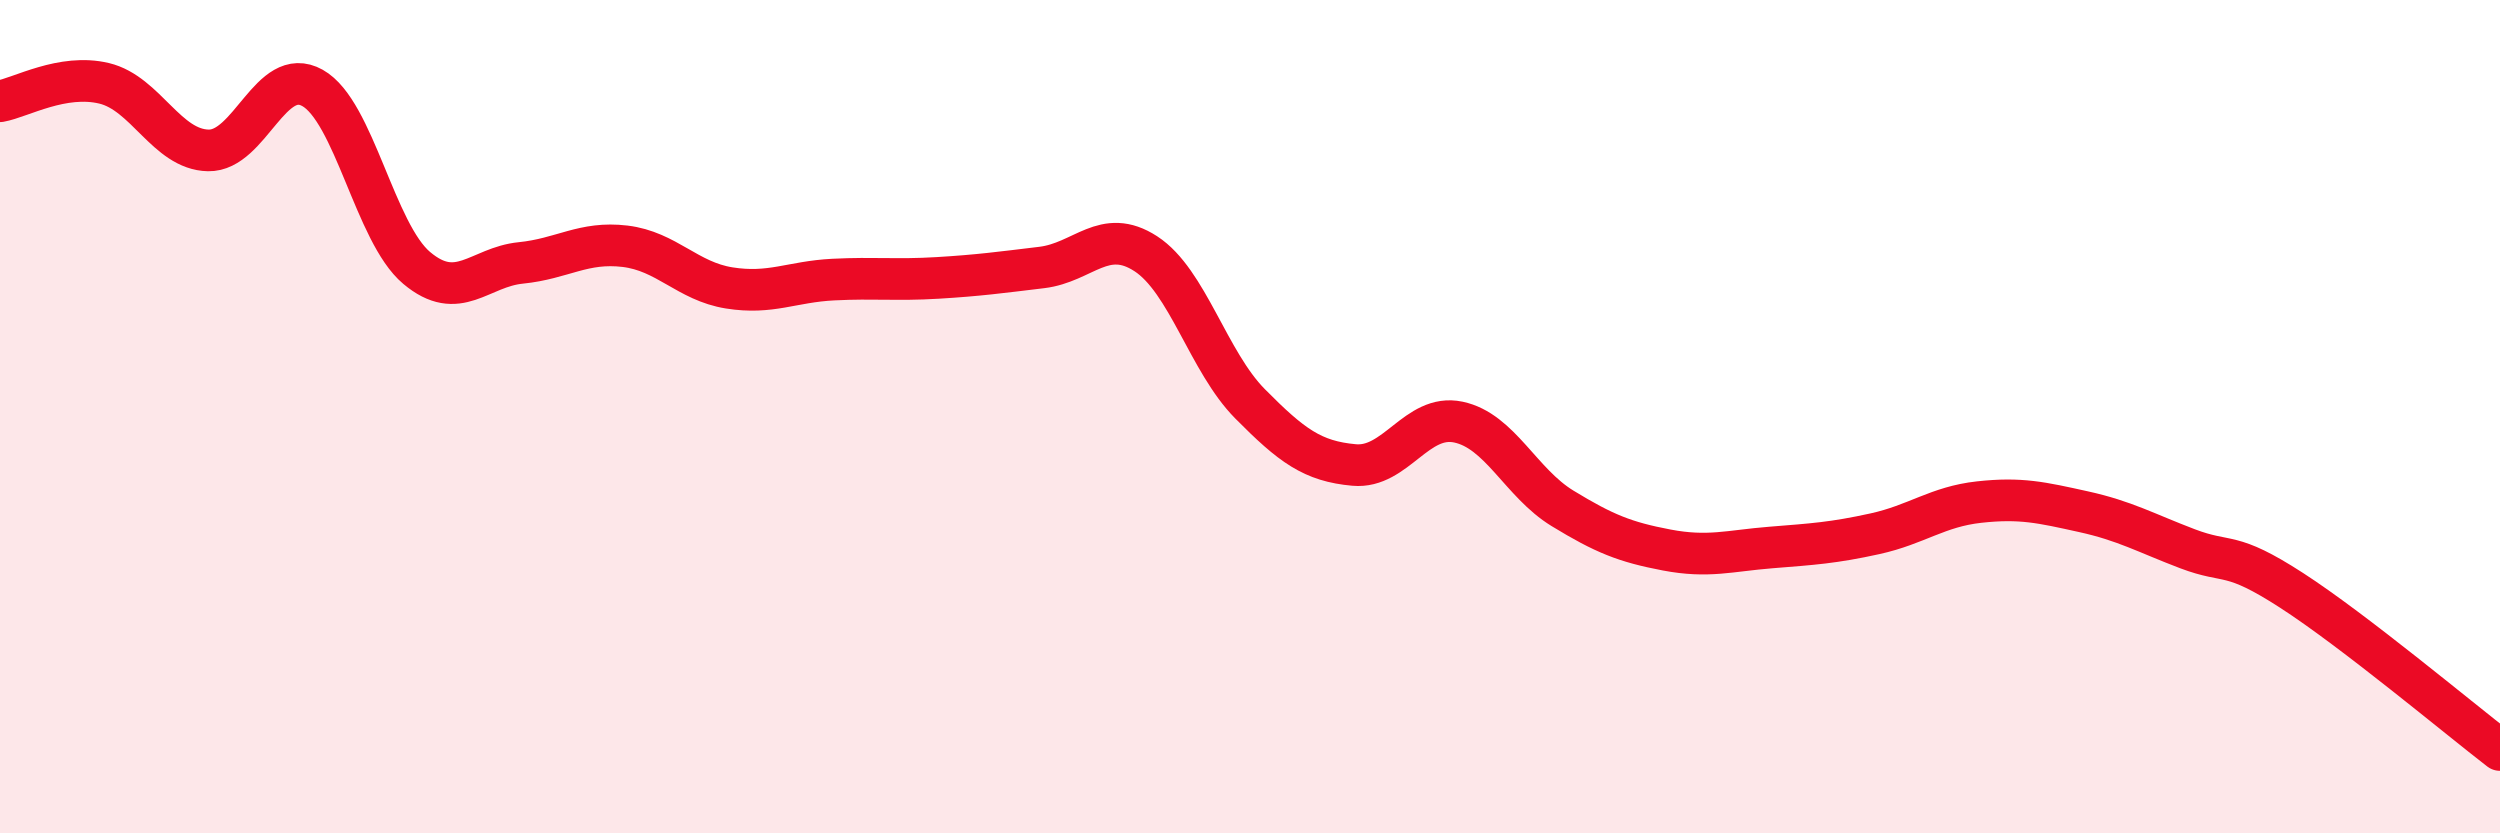 
    <svg width="60" height="20" viewBox="0 0 60 20" xmlns="http://www.w3.org/2000/svg">
      <path
        d="M 0,2.43 C 0.5,2.34 1.5,1.76 2.5,2 C 3.5,2.24 4,3.59 5,3.61 C 6,3.63 6.5,1.55 7.5,2.11 C 8.5,2.67 9,5.59 10,6.43 C 11,7.27 11.5,6.41 12.5,6.31 C 13.5,6.21 14,5.79 15,5.91 C 16,6.03 16.5,6.75 17.5,6.91 C 18.5,7.07 19,6.76 20,6.71 C 21,6.66 21.5,6.73 22.5,6.67 C 23.5,6.61 24,6.54 25,6.42 C 26,6.3 26.5,5.44 27.5,6.09 C 28.5,6.74 29,8.68 30,9.69 C 31,10.7 31.5,11.07 32.5,11.16 C 33.5,11.25 34,9.92 35,10.13 C 36,10.34 36.5,11.59 37.5,12.2 C 38.5,12.81 39,13.01 40,13.2 C 41,13.39 41.5,13.22 42.5,13.14 C 43.5,13.06 44,13.03 45,12.81 C 46,12.59 46.5,12.16 47.5,12.05 C 48.5,11.94 49,12.06 50,12.28 C 51,12.5 51.5,12.79 52.5,13.17 C 53.5,13.55 53.5,13.2 55,14.17 C 56.5,15.14 59,17.23 60,18L60 20L0 20Z"
        fill="#EB0A25"
        opacity="0.1"
        stroke-linecap="round"
        stroke-linejoin="round"
      />
      <path
        d="M 0,2.43 C 0.5,2.34 1.5,1.76 2.5,2 C 3.5,2.24 4,3.59 5,3.61 C 6,3.63 6.5,1.55 7.5,2.11 C 8.5,2.67 9,5.59 10,6.43 C 11,7.27 11.5,6.41 12.5,6.31 C 13.5,6.21 14,5.79 15,5.91 C 16,6.03 16.5,6.75 17.5,6.91 C 18.5,7.07 19,6.76 20,6.71 C 21,6.66 21.5,6.73 22.5,6.67 C 23.5,6.61 24,6.54 25,6.42 C 26,6.3 26.5,5.44 27.5,6.09 C 28.5,6.74 29,8.68 30,9.69 C 31,10.7 31.5,11.07 32.5,11.16 C 33.5,11.25 34,9.92 35,10.13 C 36,10.34 36.5,11.59 37.5,12.2 C 38.5,12.81 39,13.01 40,13.2 C 41,13.39 41.5,13.22 42.5,13.14 C 43.5,13.06 44,13.03 45,12.81 C 46,12.59 46.5,12.16 47.5,12.05 C 48.5,11.94 49,12.06 50,12.28 C 51,12.5 51.5,12.79 52.5,13.17 C 53.5,13.55 53.5,13.2 55,14.17 C 56.5,15.14 59,17.23 60,18"
        stroke="#EB0A25"
        stroke-width="1"
        fill="none"
        stroke-linecap="round"
        stroke-linejoin="round"
      />
    </svg>
  
